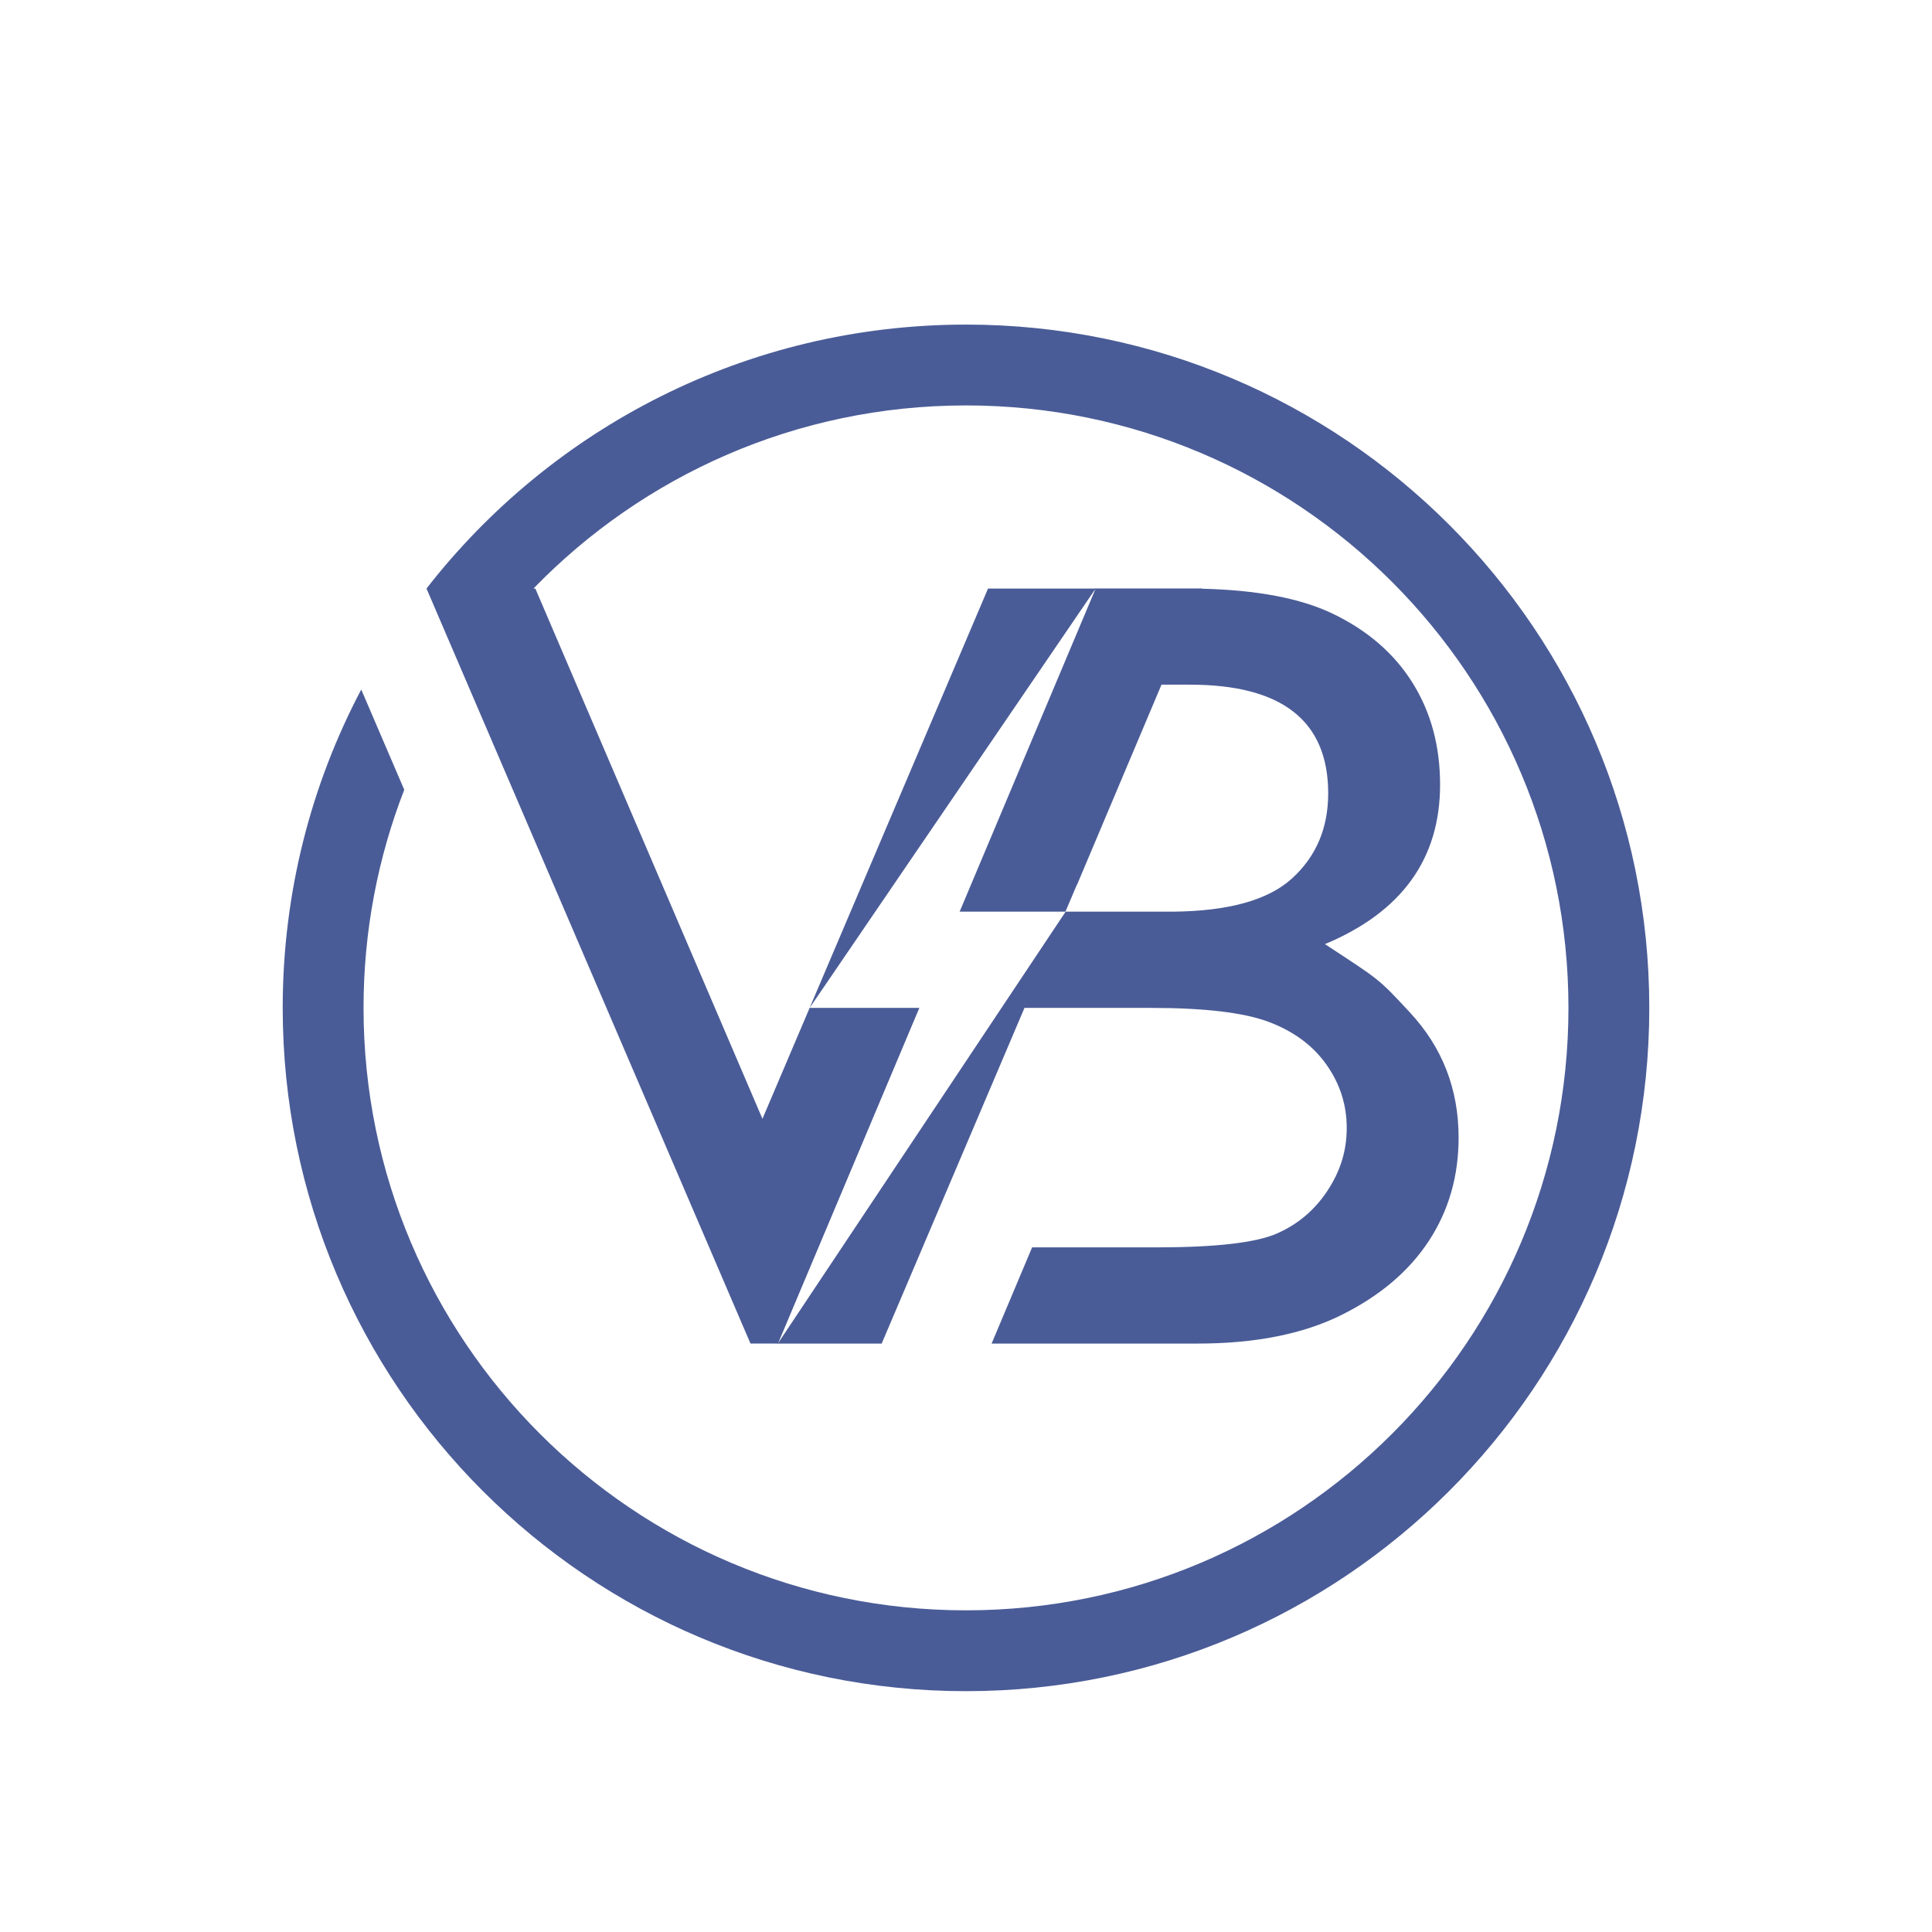 <svg xmlns="http://www.w3.org/2000/svg" viewBox="0 0 2267.72 2267.72"><defs><style>      .st0, .st1 {        fill: #2e388e;      }      .st1, .st2 {        display: none;      }      .st3 {        fill: #fff;      }      .st4 {        fill: #317fb8;      }      .st5 {        fill: #4a5c97;      }      .st6 {        fill: #2d2e83;      }      .st7 {        fill: #6d6968;      }    </style></defs><g id="V1" class="st2"><path class="st0" d="M1654.68,1188.11c-38.28-41.02-34.45-37.1-99.49-79.94,90.09-37.64,135.14-100.02,135.14-187.16,0-45.26-10.79-85.11-32.36-119.59-21.57-34.47-52.88-61.54-93.9-81.21-37.55-18-88.73-27.66-153.21-29.19l.13-.31h-126.36l-.03.07h.6l-373.07,886.19h-3.54l-.03.07h497.1c67.67,0,124.04-11.2,169.08-33.63,45.05-22.42,79.2-51.39,102.46-86.92,23.25-35.53,34.89-75.91,34.89-121.18,0-57.1-19.13-106.17-57.42-147.19ZM1363.32,803.63h33.25c108.27,0,162.42,42.51,162.42,127.53,0,41.03-14.28,74.45-42.83,100.24-28.55,25.8-76.67,38.7-144.34,38.7h-120.98l112.47-266.47ZM1558.24,1397.47c-15.02,22.84-34.89,39.65-59.64,50.44-24.74,10.79-71.8,16.18-141.17,16.18h-272.88l118.63-281.06h147.91c63.02,0,109.13,5.5,138.31,16.5,29.18,11.01,51.71,27.7,67.57,50.12,15.86,22.43,23.79,47.17,23.79,74.23s-7.52,50.76-22.52,73.6Z"></path><polygon class="st0" points="913.01 1577.02 1286.08 690.84 1159.71 690.84 894.94 1313.23 628.36 690.84 500.62 690.84 880.9 1577.02 913.01 1577.02"></polygon><polygon class="st1" points="1160.58 690.76 788.18 1577.02 913.88 1576.95 1286.95 690.76 1160.58 690.76"></polygon></g><g id="V2" class="st2"><polygon class="st0" points="913.01 1577.02 1286.08 690.84 1159.71 690.84 894.94 1313.23 628.36 690.84 500.62 690.84 880.9 1577.02 913.01 1577.02"></polygon><path class="st7" d="M1654.68,1188.11c-38.28-41.02-34.45-37.1-99.49-79.94,90.09-37.64,135.14-100.02,135.14-187.16,0-45.26-10.79-85.11-32.36-119.59-21.57-34.47-52.88-61.54-93.9-81.21-37.55-18-88.73-27.66-153.21-29.19l.13-.31h-126.36l-.03.07h.6l-373.07,886.19h-3.54l-.03.07h126.34l167.61-394h148.58c63.02,0,109.13,5.5,138.31,16.5,29.18,11.01,51.71,27.7,67.57,50.12,15.86,22.43,23.79,47.17,23.79,74.23s-7.52,50.76-22.52,73.6c-15.02,22.84-34.89,39.65-59.64,50.44-24.74,10.79-71.8,16.18-141.17,16.18h-145.96l-47.54,112.93h241.72c67.67,0,124.04-11.2,169.08-33.63,45.05-22.42,79.2-51.39,102.46-86.92,23.25-35.53,34.89-75.91,34.89-121.18,0-57.1-19.13-106.17-57.42-147.19ZM1516.17,1031.4c-27.81,25.13-74.19,38.02-139.1,38.67l-126.49-.04,13.47-31.67h.19l99.07-234.73h33.25c108.27,0,162.42,42.51,162.42,127.53,0,41.03-14.28,74.45-42.83,100.24Z"></path><polygon class="st1" points="1160.58 690.76 788.18 1577.02 913.88 1576.95 1286.95 690.76 1160.58 690.76"></polygon></g><g id="V3"><polygon class="st1" points="1160.58 690.76 788.18 1577.02 913.88 1576.95 1286.95 690.76 1160.58 690.76"></polygon></g><g id="V4" class="st2"><path class="st4" d="M1654.68,1188.11c-38.28-41.02-34.45-37.1-99.49-79.94,90.09-37.64,135.14-100.02,135.14-187.16,0-45.26-10.79-85.11-32.36-119.59-21.57-34.47-52.88-61.54-93.9-81.21-37.55-18-88.73-27.66-153.21-29.19l.13-.31h-126.36l-.03.07h.6l-373.07,886.19h-3.54l-.03.07h126.34l167.61-394h148.58c63.02,0,109.13,5.5,138.31,16.5,29.18,11.01,51.71,27.7,67.57,50.12,15.86,22.43,23.79,47.17,23.79,74.23s-7.52,50.76-22.52,73.6c-15.02,22.84-34.89,39.65-59.64,50.44-24.74,10.79-71.8,16.18-141.17,16.18h-145.96l-47.54,112.93h241.72c67.67,0,124.04-11.2,169.08-33.63,45.05-22.42,79.2-51.39,102.46-86.92,23.25-35.53,34.89-75.91,34.89-121.18,0-57.1-19.13-106.17-57.42-147.19ZM1516.17,1031.4c-27.81,25.13-74.19,38.02-139.1,38.67l-126.49-.04,13.47-31.67h.19l99.07-234.73h33.25c108.27,0,162.42,42.51,162.42,127.53,0,41.03-14.28,74.45-42.83,100.24Z"></path><polygon class="st1" points="1160.58 690.76 788.18 1577.02 913.88 1576.95 1286.95 690.76 1160.58 690.76"></polygon></g><g id="V41" data-name="V4" class="st2"><path class="st6" d="M1133.86,381c-257.34,0-486.37,121.21-633.12,309.64l.08.19h-.2l380.27,886.19h32.11l373.07-886.19h-126.36l-264.78,622.4-266.58-622.4h-2.2c128.53-132.55,308.49-214.95,507.7-214.95,390.54,0,707.14,316.6,707.14,707.14s-316.6,707.14-707.14,707.14-707.14-316.6-707.14-707.14c0-90.29,16.93-176.62,47.78-256.01l-50.49-117.66c-58.86,111.59-92.18,238.74-92.18,373.67,0,442.95,359.08,802.03,802.03,802.03s802.03-359.08,802.03-802.03-359.08-802.03-802.03-802.03Z"></path></g><g id="Montagnes" class="st2"><path class="st3" d="M521,690.69s207.72-289.69,612.86-299.69c0,0,369.14-10.47,617.14,299.76l-58-39.76-64-36-34-28-22-38-72,2-50-60-46.21-10-63.79-42-72,30-28-56-36,25-32-29-39.14,32-84.19-23.33-61.67,33.33-63-4-16.44,44-63.56-6-58,12-16,24-64,19.86-24,50.14-64,28-54,48-44,23.69Z"></path></g><g id="Eclair"><g><g><polygon class="st5" points="1286.05 690.84 1126.41 1070.03 1126.44 1070.03 1286.08 690.84 1286.05 690.84"></polygon><path class="st5" d="M1133.86,381c-257.34,0-486.37,121.21-633.12,309.64l.08.19h-.2l380.27,886.19h32.11l165.88-394.02-128.56.03-55.39,130.2-266.58-622.4h-2.2c128.53-132.55,308.49-214.95,507.7-214.95,390.54,0,707.14,316.6,707.14,707.14s-316.6,707.14-707.14,707.14-707.14-316.6-707.14-707.14c0-90.29,16.93-176.62,47.78-256.01l-50.49-117.66c-58.86,111.59-92.18,238.74-92.18,373.67,0,442.95,359.08,802.03,802.03,802.03s802.03-359.08,802.03-802.03-359.08-802.03-802.03-802.03Z"></path><polygon class="st5" points="950.33 1183.03 1286.03 690.84 1159.71 690.84 950.33 1183.03"></polygon></g><g><polygon class="st5" points="1077.97 1183 912.12 1576.95 908.59 1576.95 908.56 1577.02 913.01 1577.02 1079 1183 1077.97 1183"></polygon><path class="st5" d="M1654.68,1188.11c-38.28-41.02-34.45-37.1-99.49-79.94,90.09-37.64,135.14-100.02,135.14-187.16,0-45.26-10.79-85.11-32.36-119.59-21.57-34.47-52.88-61.54-93.9-81.21-37.55-18-88.73-27.66-153.21-29.19l.13-.31h-126.36l-.03.07h.6l-1.42,3.37,2.3-3.37-159.66,379.26h124.17l13.47-31.67h.19l99.07-234.73h33.25c108.27,0,162.42,42.51,162.42,127.53,0,41.03-14.28,74.45-42.83,100.24-27.81,25.13-74.19,38.02-139.1,38.67l-126.22-.04-337.85,507h121.9l167.61-394h148.58c63.02,0,109.13,5.5,138.31,16.5,29.18,11.01,51.71,27.7,67.57,50.12,15.86,22.43,23.79,47.17,23.79,74.23s-7.52,50.76-22.52,73.6c-15.02,22.84-34.89,39.65-59.64,50.44-24.74,10.79-71.8,16.18-141.17,16.18h-145.96l-47.54,112.93h241.72c67.67,0,124.04-11.2,169.08-33.63,45.05-22.42,79.2-51.39,102.46-86.92,23.25-35.53,34.89-75.91,34.89-121.18,0-57.1-19.13-106.17-57.42-147.19Z"></path></g></g></g></svg>